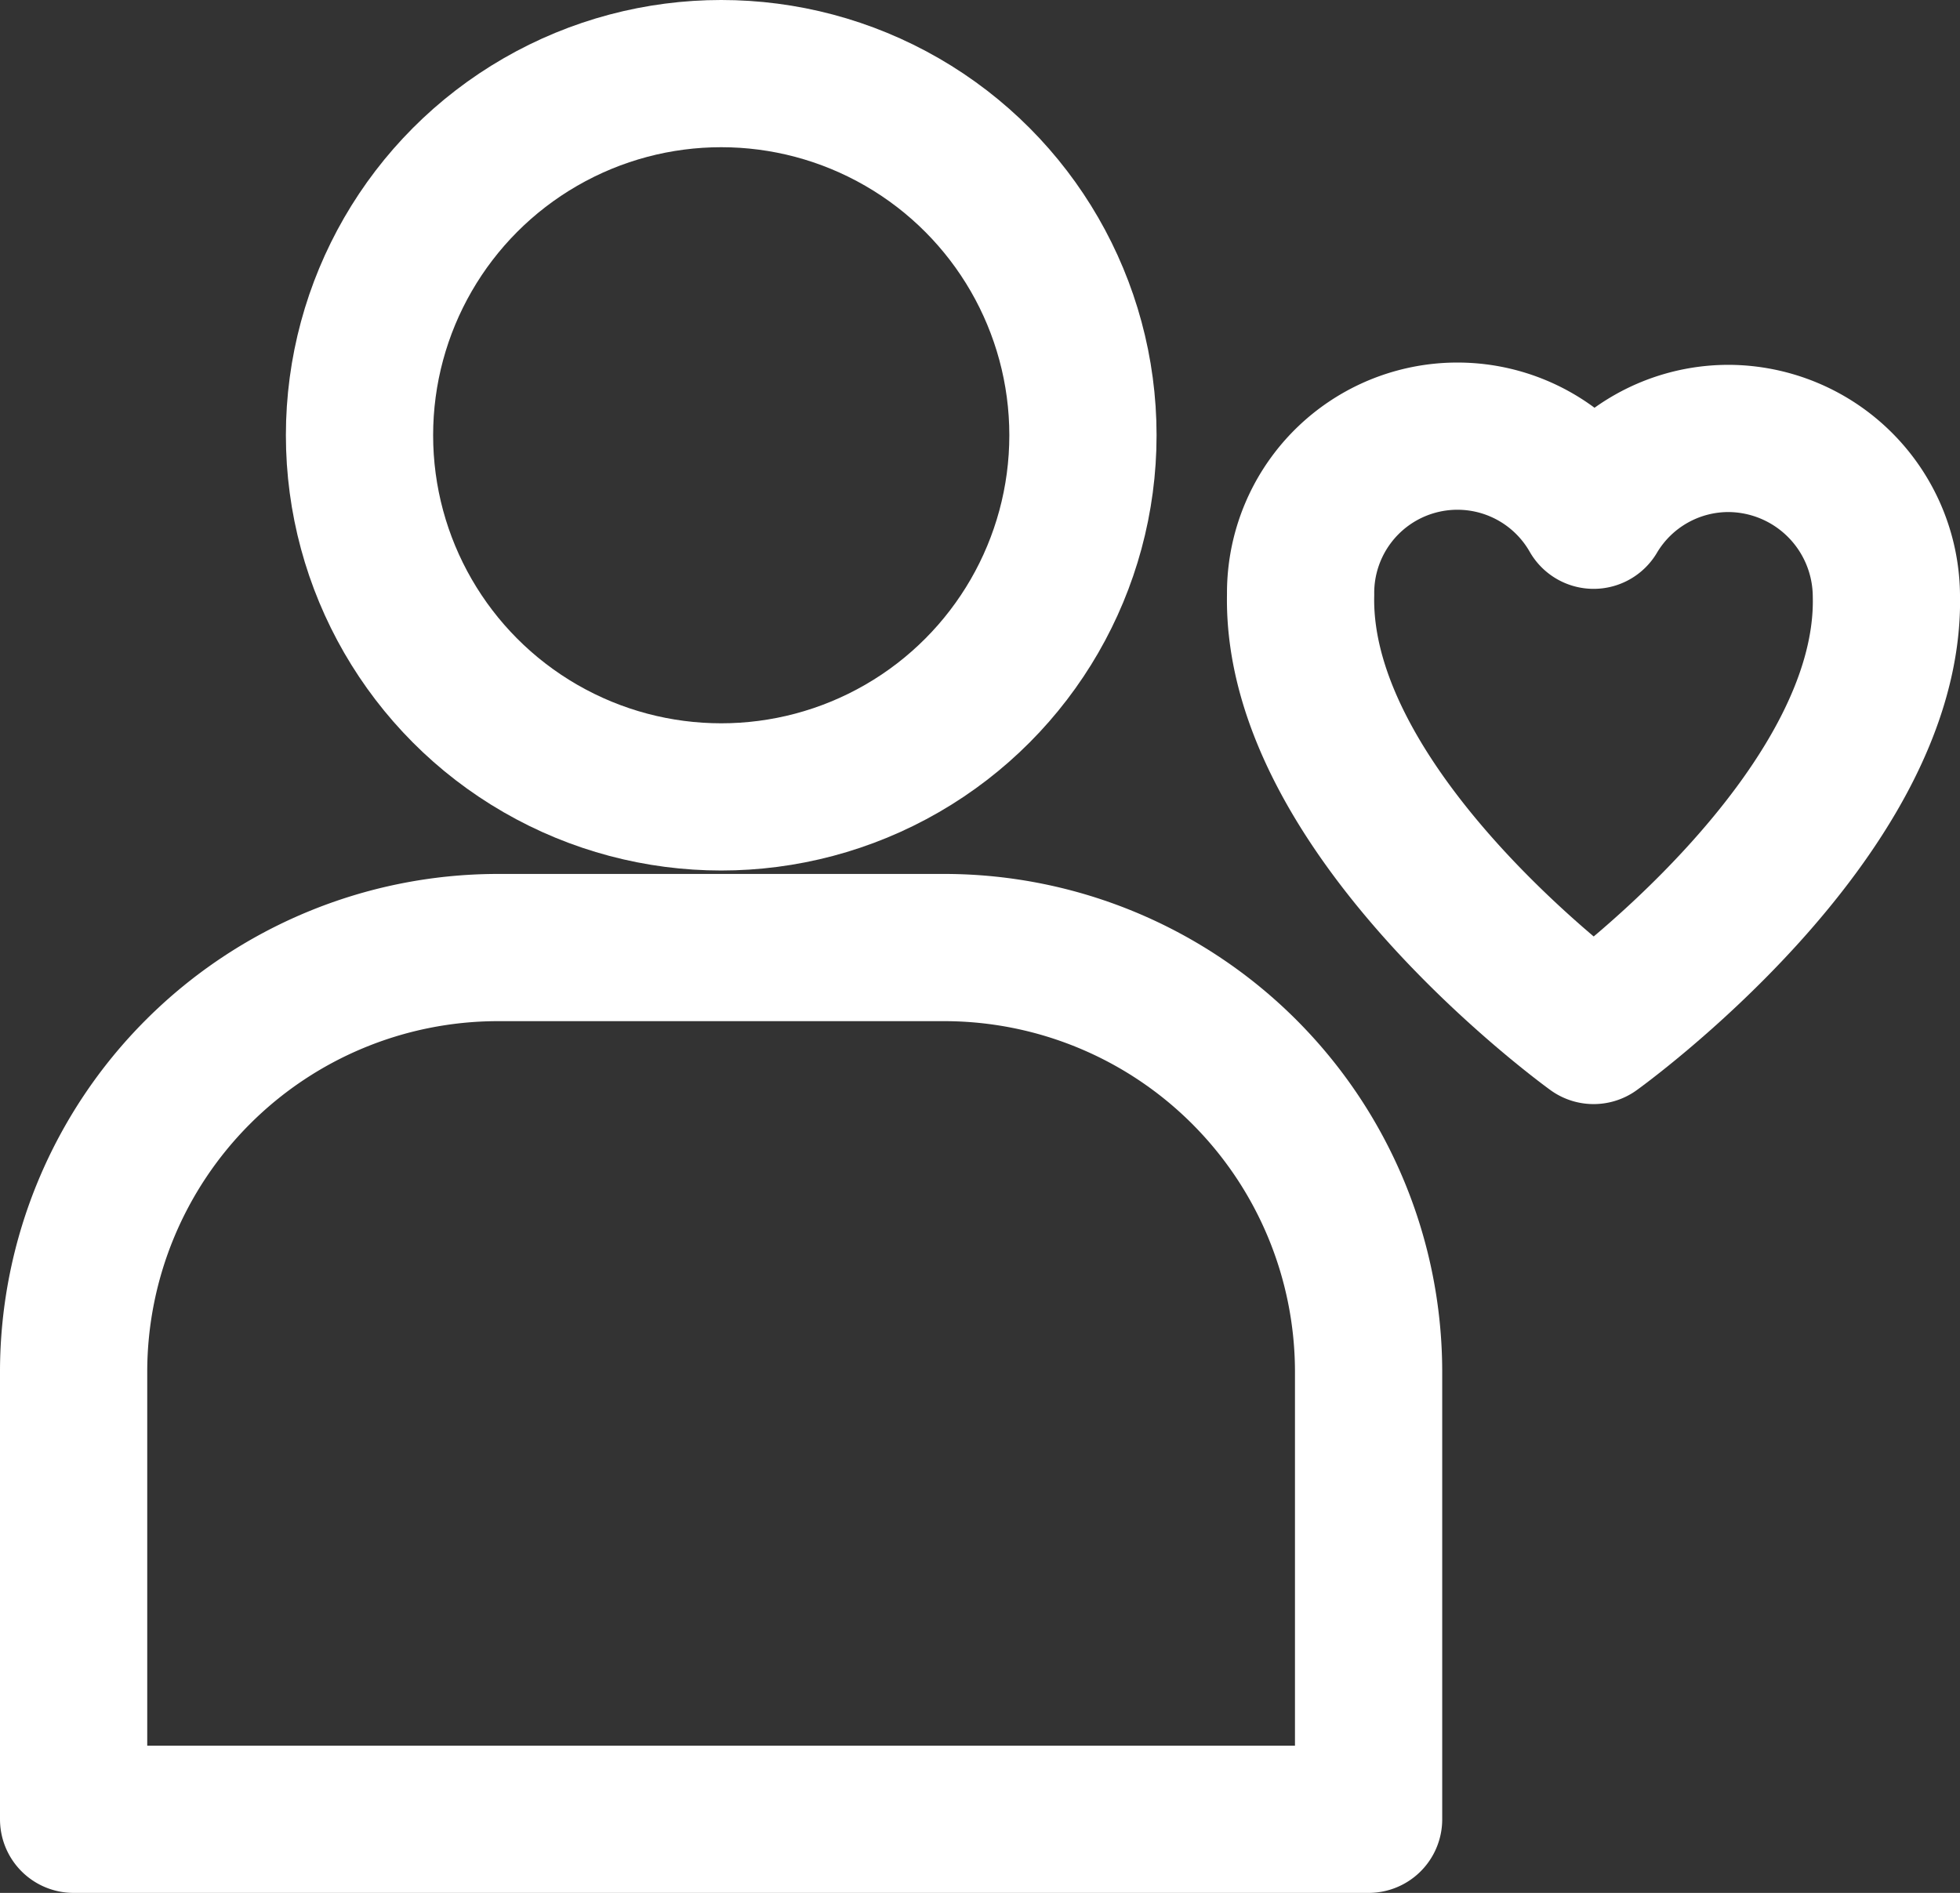 <svg xmlns="http://www.w3.org/2000/svg" viewBox="0 0 79.87 77.15"><rect x="0" y="0" width="79.87" height="77.15" fill="#333333" stroke="none"/><defs><style>.cls-1{fill:none;stroke:#fff;stroke-linejoin:round;stroke-width:6px;}</style></defs><g id="Layer_2" data-name="Layer 2"><g id="Layer_1-2" data-name="Layer 1"><circle class="cls-1" cx="29.39" cy="17.74" r="14.74"/><path class="cls-1" d="M3,74.15V55.87A17.3,17.3,0,0,1,20.24,38.62H38.53A17.3,17.3,0,0,1,55.77,55.87V74.15Z"/><path class="cls-1" d="M64.94,42s12.15-8.71,11.93-17.74a6.46,6.46,0,0,0-6.4-6.39A6.39,6.39,0,0,0,64.94,21,6.39,6.39,0,0,0,53,24.23C52.8,33.26,64.94,42,64.94,42Z"/></g></g></svg>